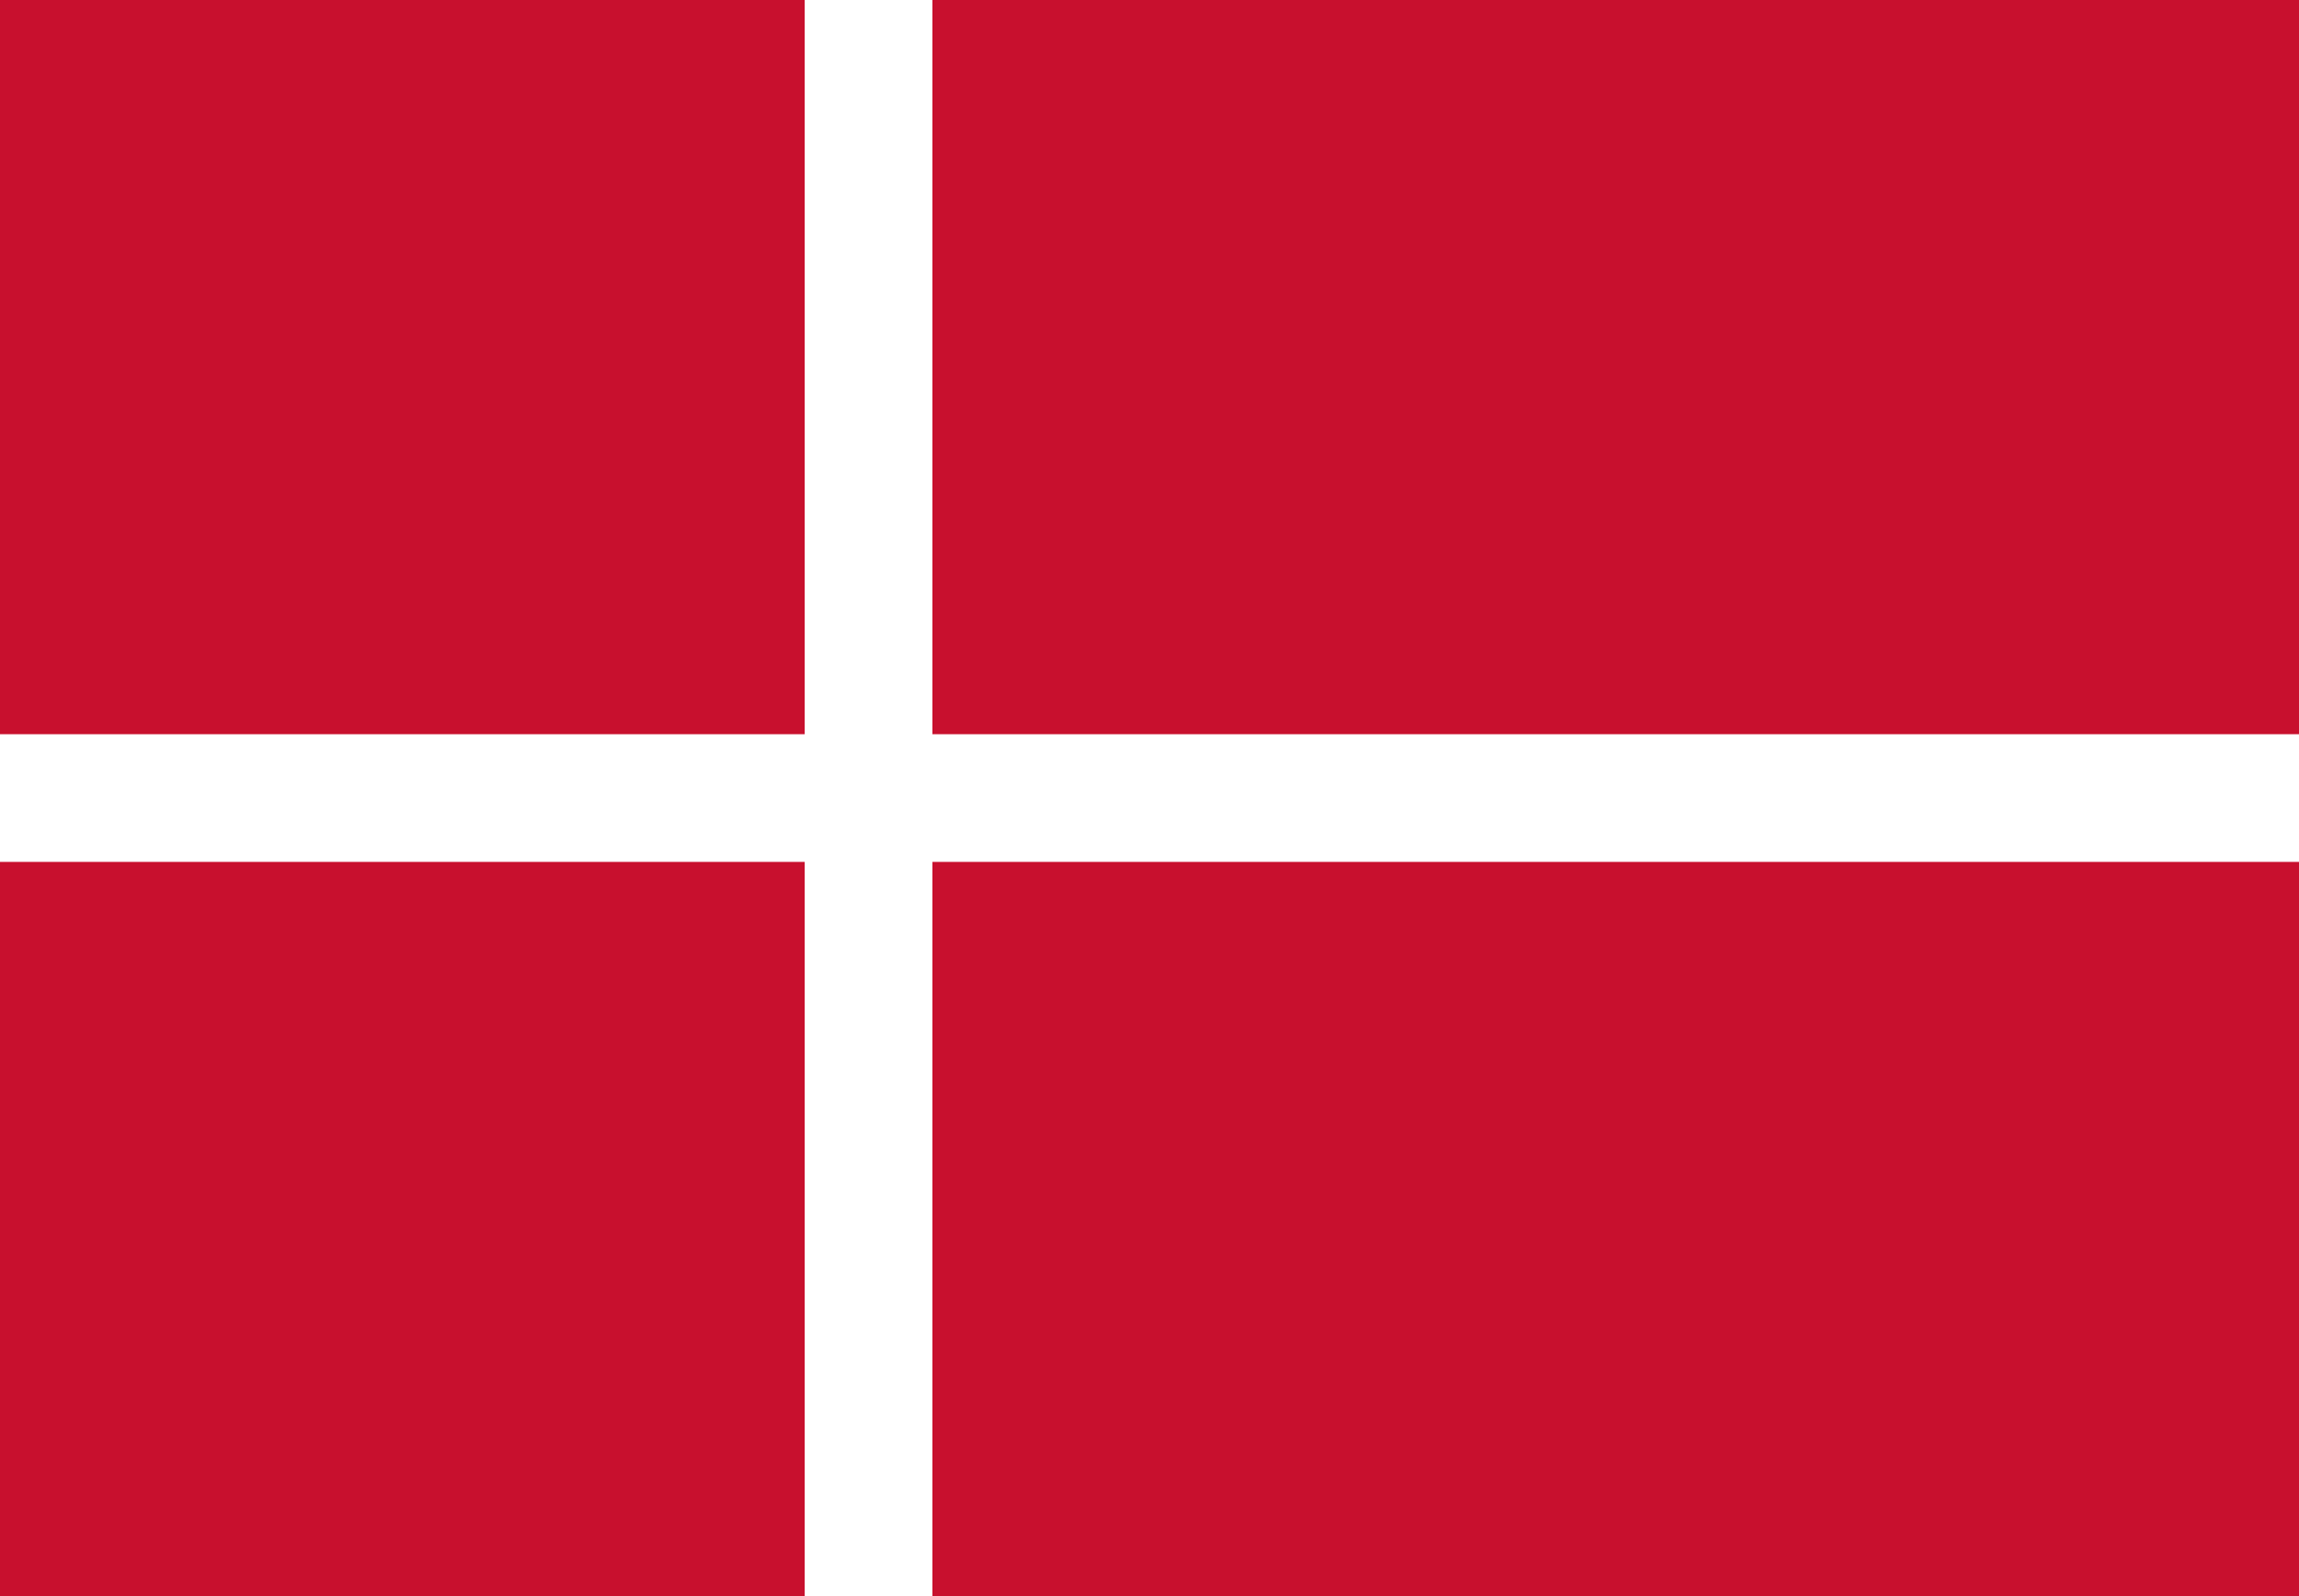 <?xml version="1.0" encoding="utf-8"?>
<!-- Generator: Adobe Illustrator 28.0.0, SVG Export Plug-In . SVG Version: 6.00 Build 0)  -->
<svg version="1.1" id="Layer_1" xmlns="http://www.w3.org/2000/svg" xmlns:xlink="http://www.w3.org/1999/xlink" x="0px" y="0px"
	 viewBox="0 0 72 50" style="enable-background:new 0 0 72 50;" xml:space="preserve">
<style type="text/css">
	.st0{fill:#C8102E;}
	.st1{stroke:#FFFFFF;stroke-width:4;}
</style>
<path class="st0" d="M0,0h72v50H0V0z"/>
<path class="st1" d="M0,25h72 M27.2,0v50"/>
</svg>
